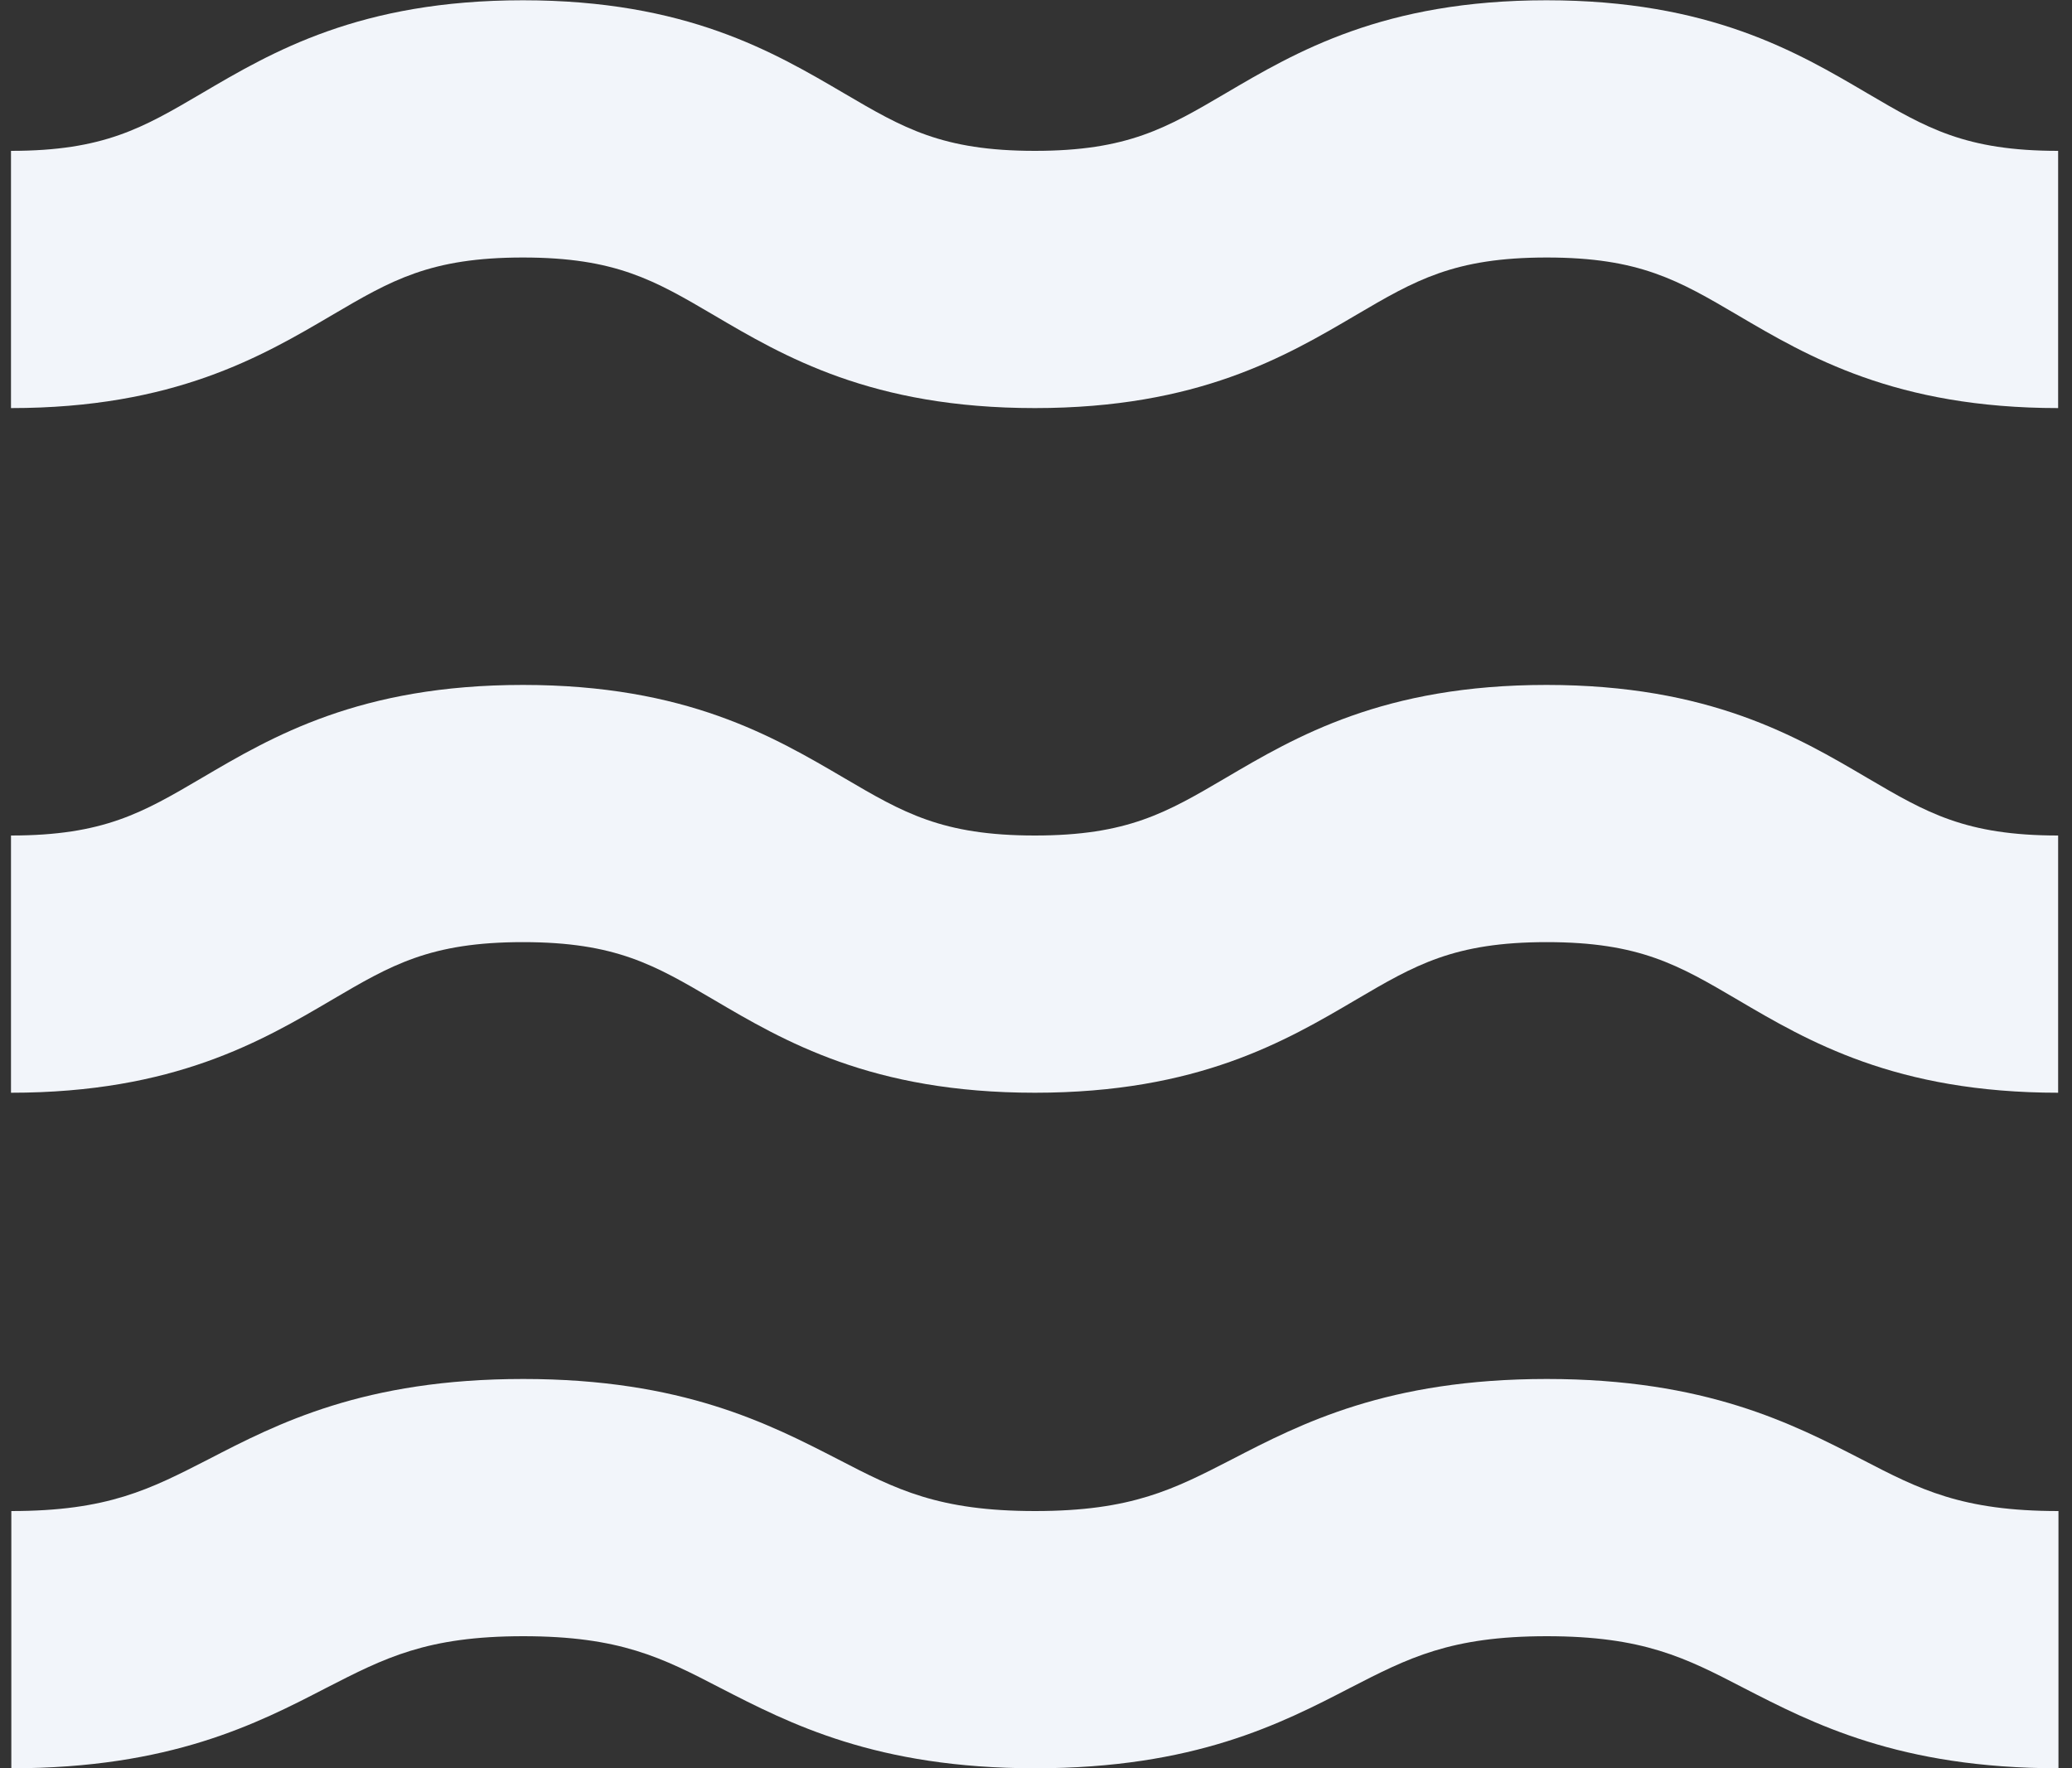 <svg width="75" height="64" viewBox="0 0 75 64" fill="none" xmlns="http://www.w3.org/2000/svg">
<rect x="0" y="0" width="75" height="64" fill="#333333" stroke="none"/>
<path d="M74.51 64C68.75 64 65.62 62.38 63.11 61.09C61.01 60 59.48 59.22 55.99 59.22C52.5 59.22 50.97 60.01 48.87 61.09C46.36 62.39 43.23 64 37.47 64C31.71 64 28.58 62.38 26.07 61.09C23.97 60 22.44 59.22 18.94 59.22C15.44 59.22 13.92 60.01 11.81 61.09C9.3 62.39 6.17 64 0.41 64V54.69C3.91 54.69 5.43 53.9 7.54 52.82C10.05 51.52 13.18 49.91 18.94 49.91C24.7 49.91 27.83 51.53 30.34 52.82C32.44 53.91 33.97 54.69 37.47 54.69C40.97 54.69 42.49 53.9 44.59 52.82C47.1 51.52 50.23 49.91 55.99 49.91C61.75 49.91 64.88 51.53 67.39 52.82C69.49 53.91 71.01 54.69 74.51 54.69V64Z" fill="#F2F5FA"/>
<path d="M74.508 39.55C68.608 39.55 65.438 37.68 62.888 36.18C60.758 34.93 59.348 34.099 55.988 34.099C52.628 34.099 51.218 34.93 49.088 36.18C46.538 37.68 43.368 39.55 37.458 39.55C31.548 39.55 28.378 37.68 25.828 36.18C23.698 34.93 22.288 34.099 18.928 34.099C15.569 34.099 14.158 34.93 12.028 36.18C9.478 37.68 6.298 39.55 0.398 39.55V30.24C3.758 30.24 5.168 29.41 7.298 28.16C9.848 26.66 13.018 24.79 18.928 24.79C24.838 24.79 27.998 26.66 30.558 28.16C32.688 29.41 34.098 30.24 37.458 30.24C40.818 30.24 42.228 29.41 44.358 28.16C46.908 26.66 50.078 24.79 55.978 24.79C61.878 24.79 65.048 26.66 67.598 28.16C69.728 29.41 71.138 30.24 74.498 30.24V39.55H74.508Z" fill="#F2F5FA"/>
<path d="M74.508 14.77C68.608 14.77 65.438 12.9 62.888 11.4C60.758 10.15 59.348 9.32 55.988 9.32C52.628 9.32 51.218 10.15 49.088 11.4C46.538 12.9 43.368 14.77 37.458 14.77C31.548 14.77 28.378 12.9 25.828 11.4C23.698 10.15 22.288 9.32 18.928 9.32C15.569 9.32 14.158 10.15 12.028 11.4C9.478 12.9 6.298 14.77 0.398 14.77V5.46C3.758 5.46 5.168 4.63 7.298 3.38C9.848 1.88 13.018 0.01 18.928 0.01C24.838 0.01 27.998 1.88 30.558 3.38C32.688 4.63 34.098 5.46 37.458 5.46C40.818 5.46 42.228 4.63 44.358 3.38C46.908 1.88 50.078 0.01 55.978 0.01C61.878 0.01 65.048 1.88 67.598 3.38C69.728 4.63 71.138 5.46 74.498 5.46V14.77H74.508Z" fill="#F2F5FA"/>
</svg>
